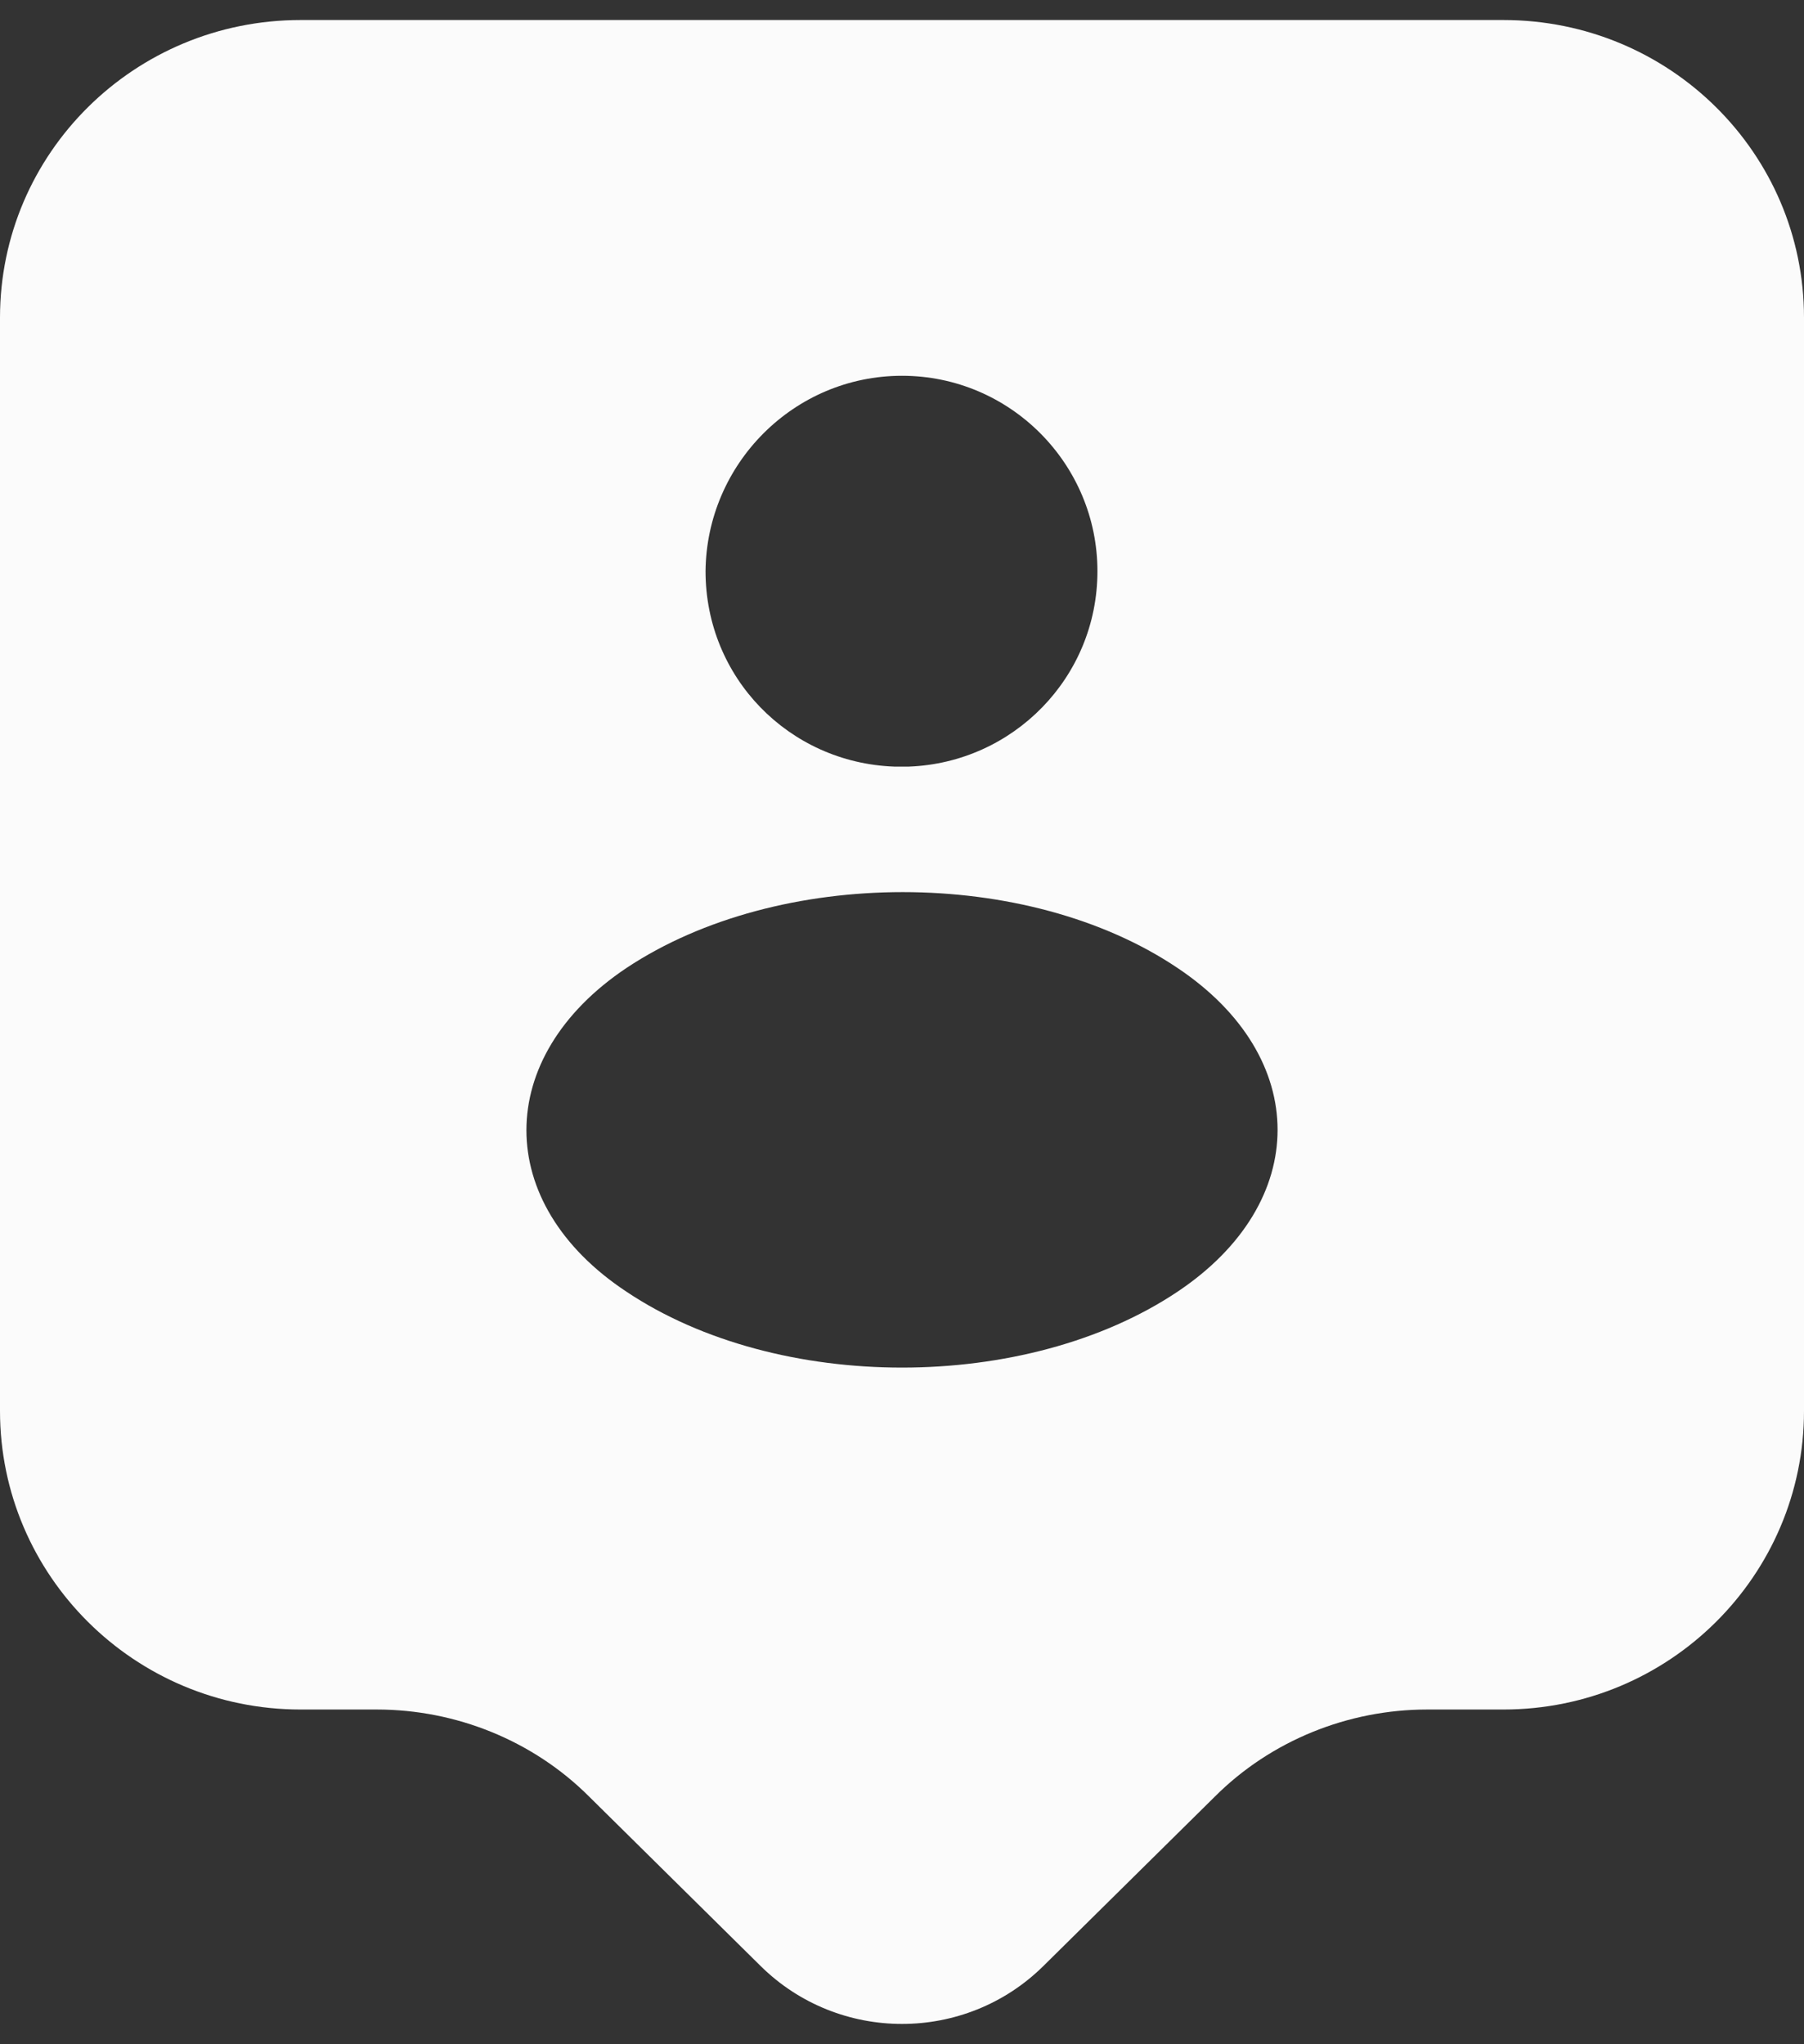 <svg width="30" height="34" viewBox="0 0 30 34" fill="none" xmlns="http://www.w3.org/2000/svg">
<rect x="0" y="0" width="30" height="34" fill="#333333" stroke="none"/>
<path d="M25 0.333H5C2.233 0.333 0 2.55 0 5.284V23.467C0 26.2 2.233 28.433 5 28.433H6.267C7.583 28.433 8.867 28.95 9.8 29.884L12.65 32.7C13.95 33.983 16.05 33.983 17.35 32.7L20.2 29.884C21.133 28.95 22.417 28.433 23.733 28.433H25C27.767 28.433 30 26.2 30 23.467V5.284C30 2.55 27.767 0.333 25 0.333ZM15 6.25C16.8 6.25 18.25 7.717 18.25 9.5C18.25 11.267 16.85 12.684 15.117 12.75C15.05 12.75 14.95 12.75 14.867 12.75C13.117 12.684 11.733 11.267 11.733 9.5C11.75 7.717 13.2 6.25 15 6.25ZM19.583 21.483C17.067 23.167 12.933 23.167 10.417 21.483C8.2 20.017 8.2 17.584 10.417 16.1C12.95 14.417 17.083 14.417 19.583 16.1C21.8 17.584 21.8 20 19.583 21.483Z" fill="#FBFBFB"/>
</svg>
